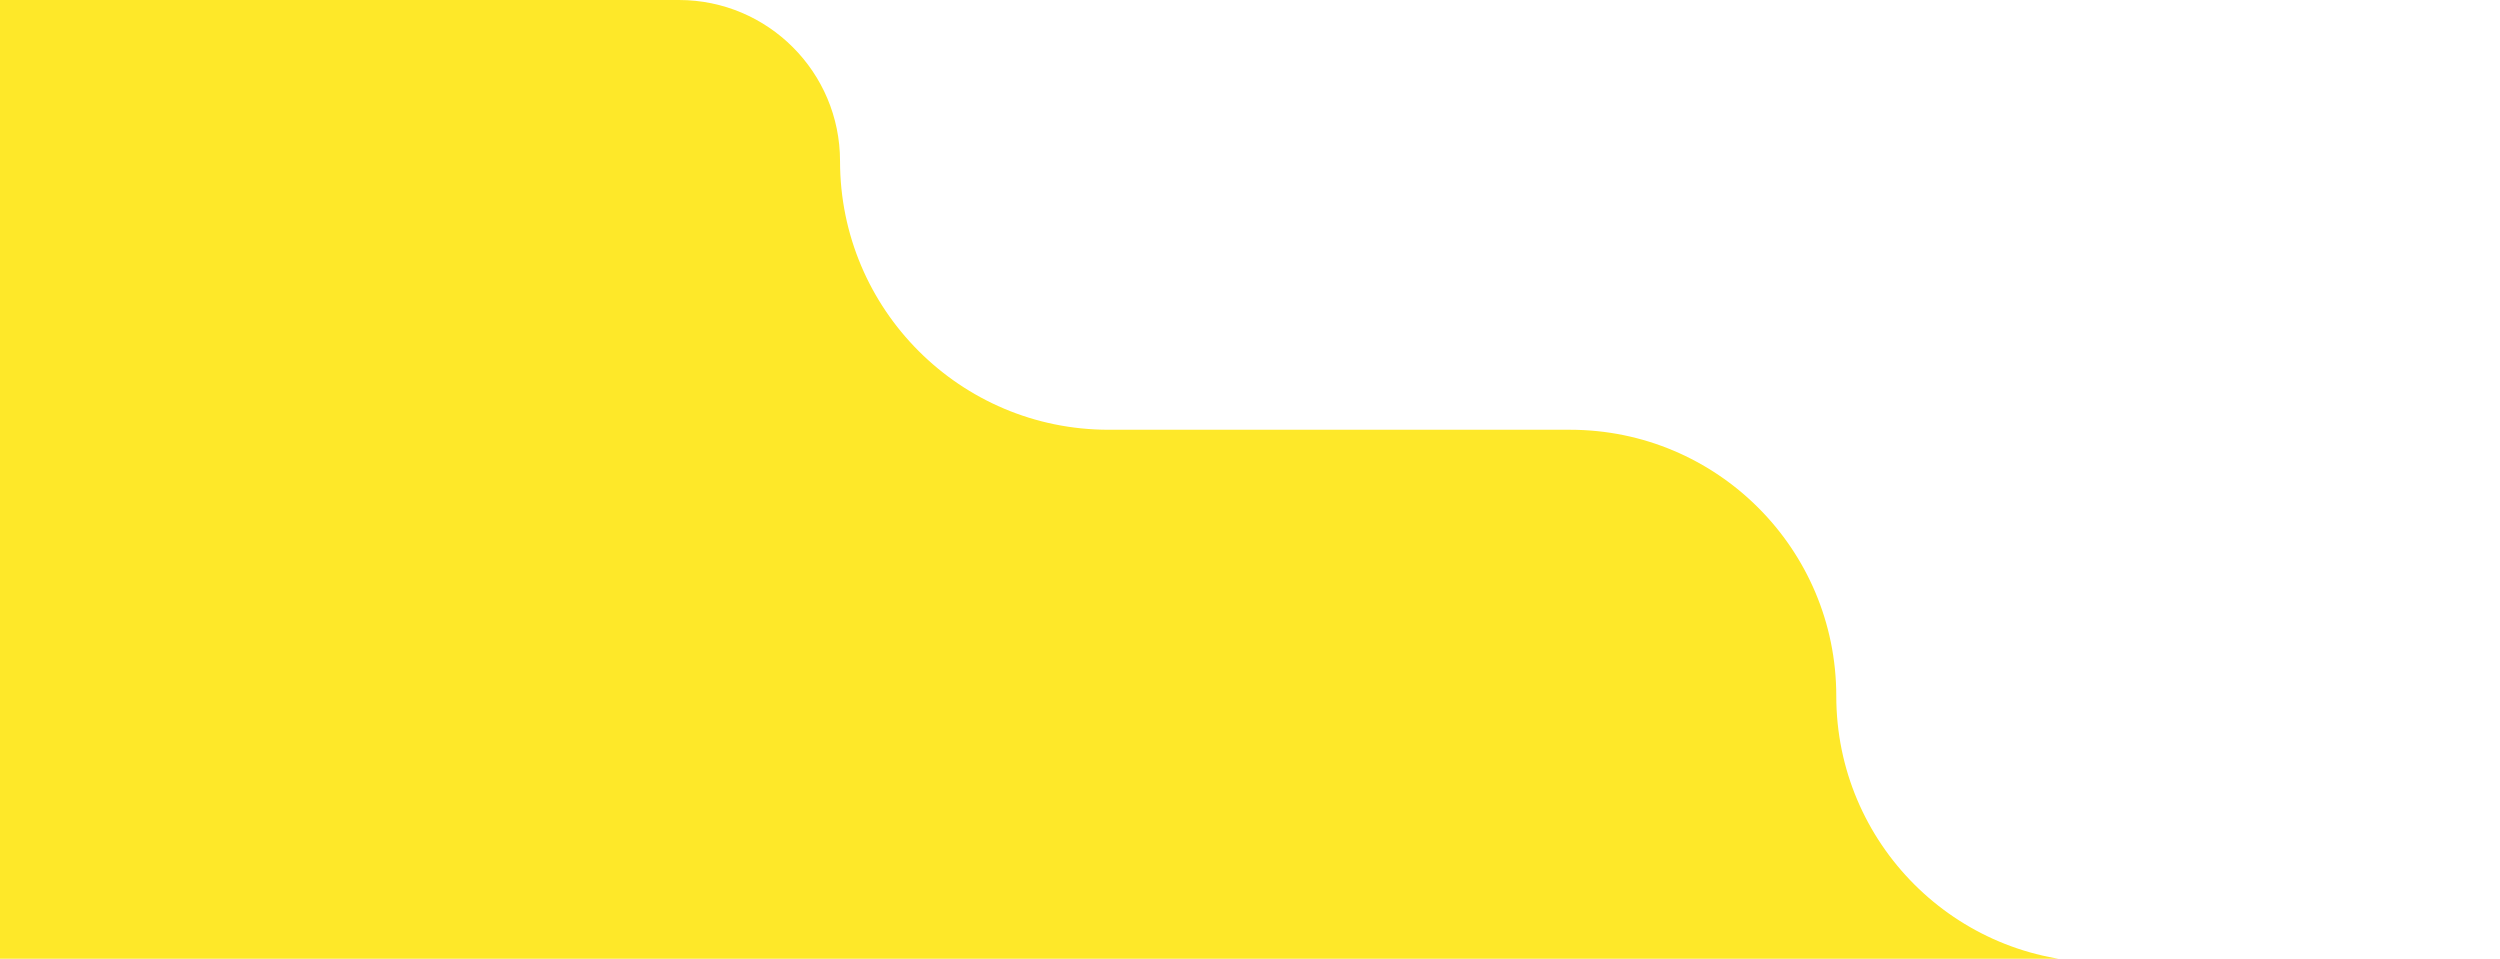 <svg width="339" height="130" viewBox="0 0 339 130" fill="none" xmlns="http://www.w3.org/2000/svg">
<path d="M150.331 58.275L212.887 58.275C232.832 58.275 249 74.443 249 94.388C249 114.332 265.168 130.5 285.112 130.5L301.433 130.5C321.905 130.5 338.5 147.095 338.5 167.567C338.5 185.479 323.979 200 306.067 200L-10 200C-29.33 200 -45 184.33 -45 165L-45 24C-45 10.745 -34.255 3.25873e-05 -21 3.14285e-05L92.056 2.15448e-05C104.125 2.04897e-05 113.909 9.784 113.909 21.853C113.909 41.968 130.216 58.275 150.331 58.275Z" fill="#FEE829"/>
</svg>
